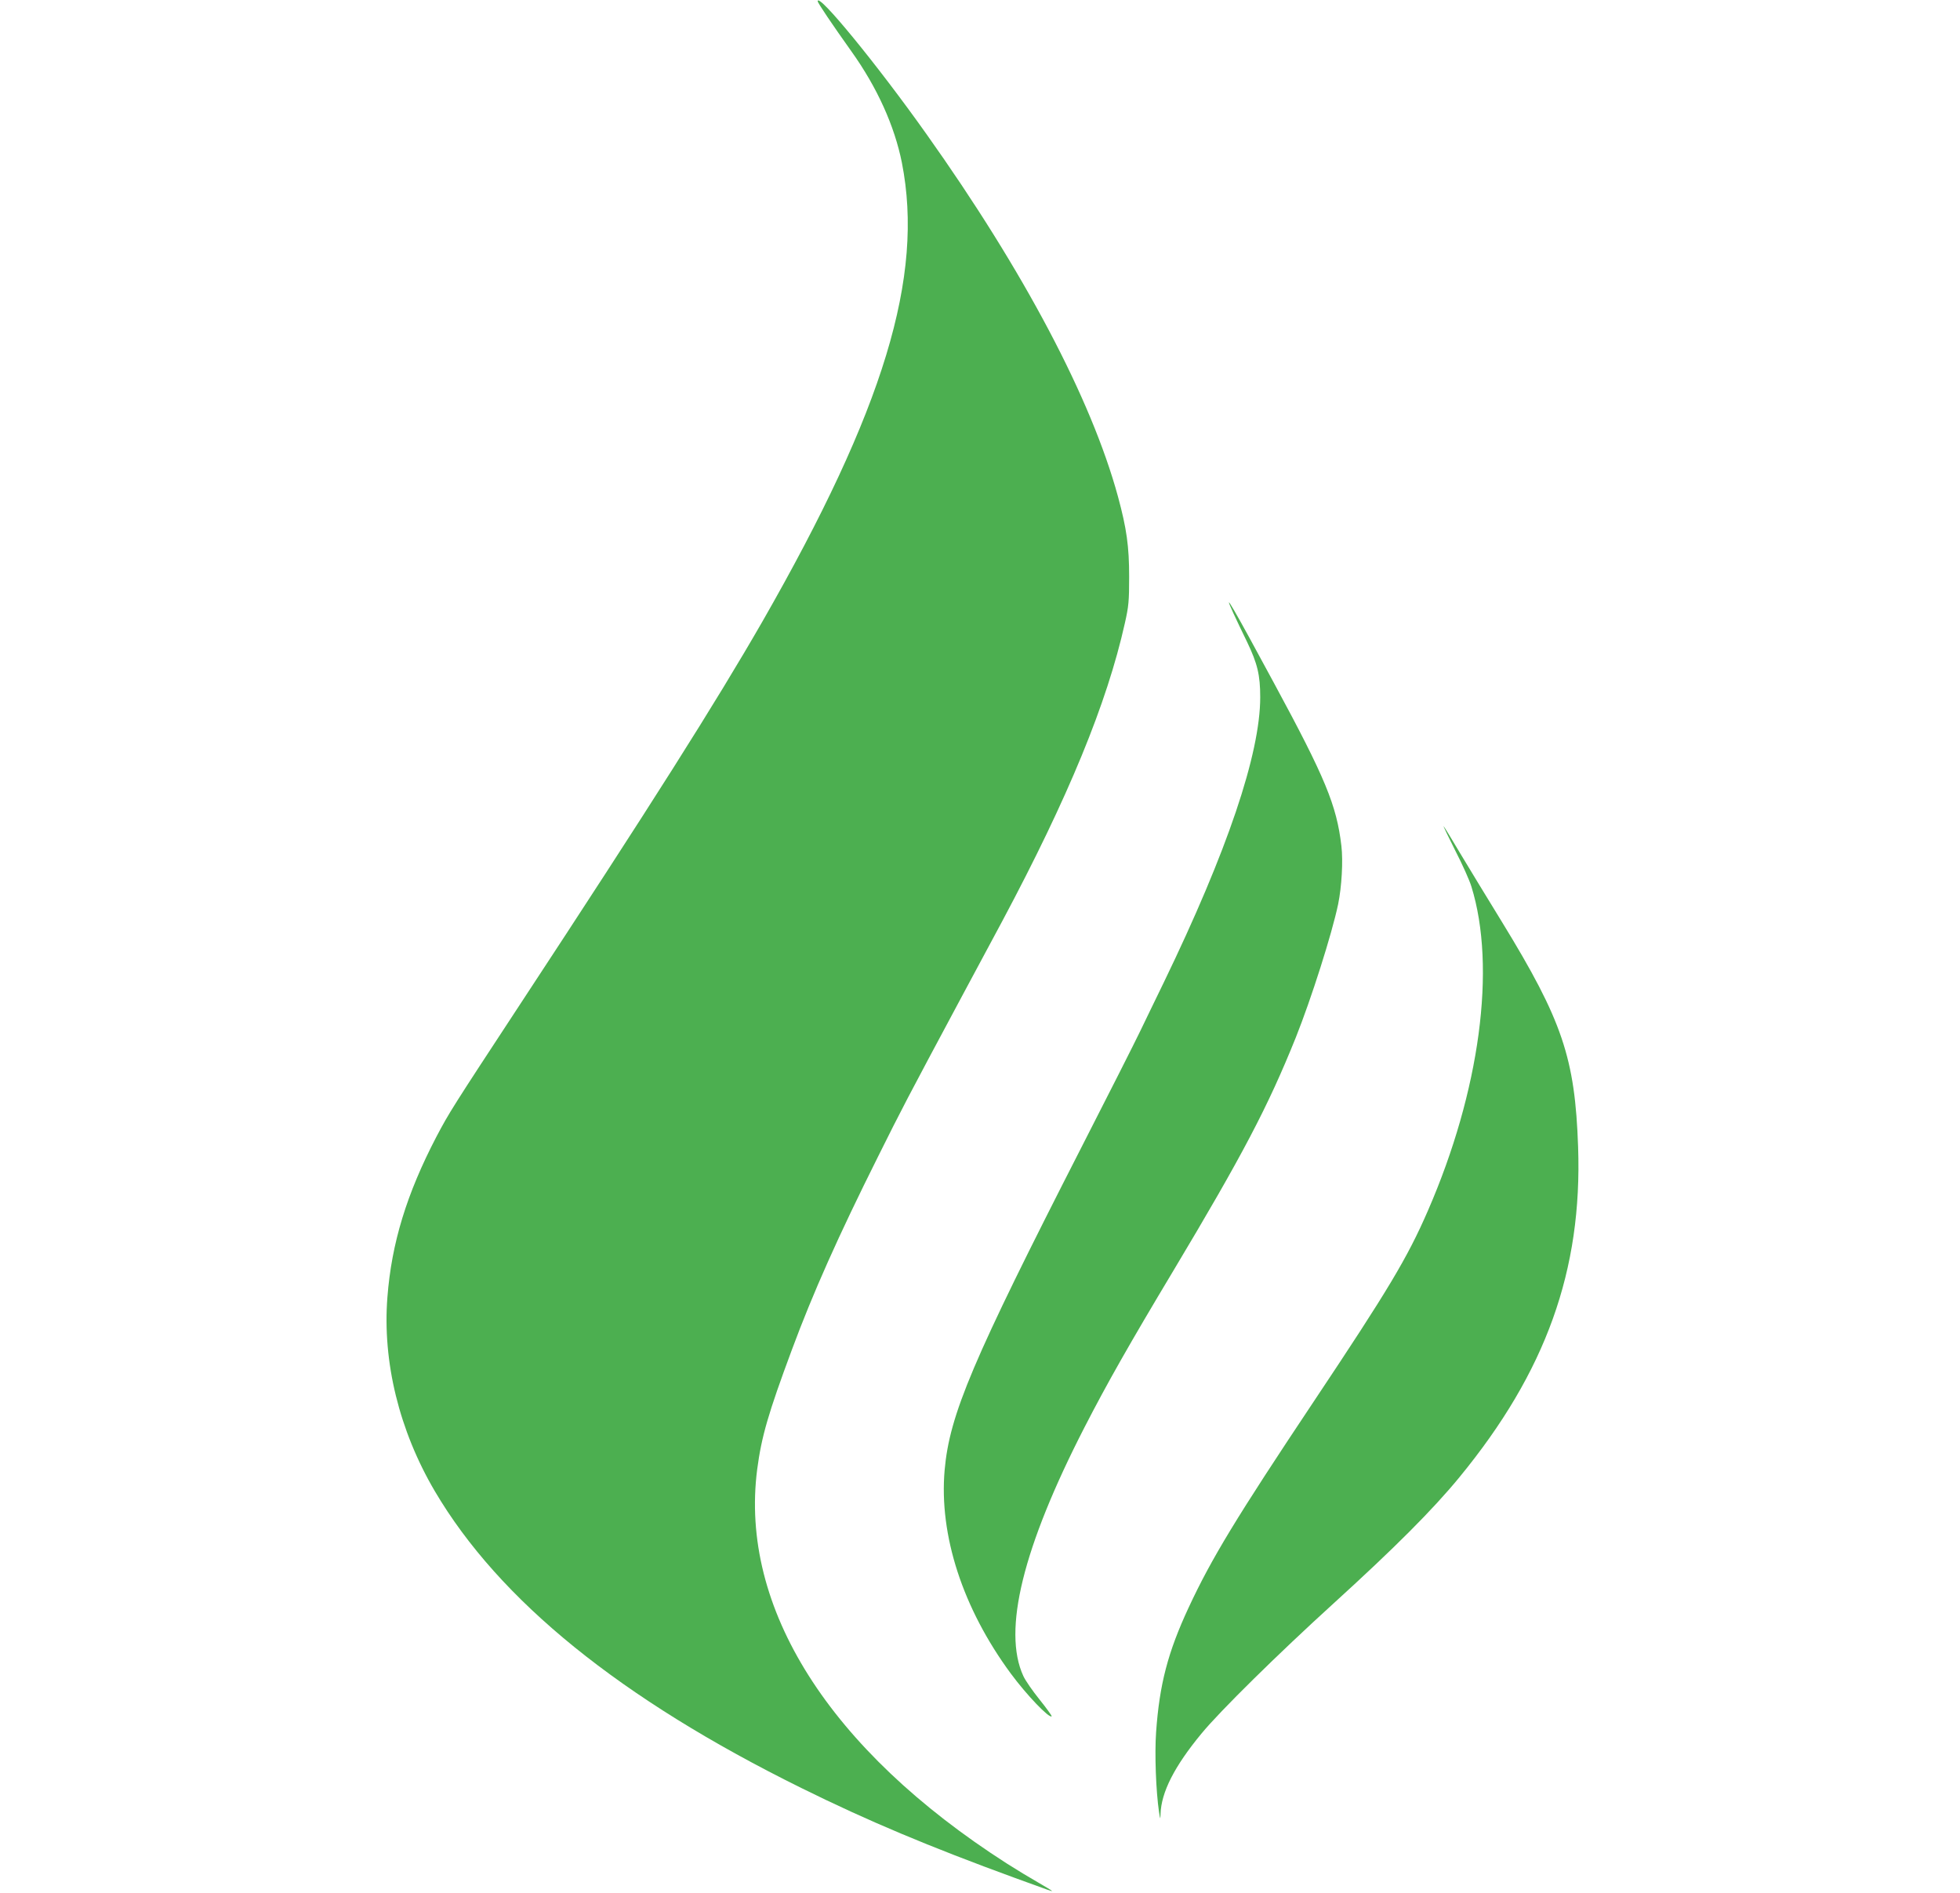 <?xml version="1.0" standalone="no"?>
<!DOCTYPE svg PUBLIC "-//W3C//DTD SVG 20010904//EN"
 "http://www.w3.org/TR/2001/REC-SVG-20010904/DTD/svg10.dtd">
<svg version="1.0" xmlns="http://www.w3.org/2000/svg"
 width="1280pt" height="1236pt" viewBox="0 0 1280 1236"
 preserveAspectRatio="xMidYMid meet">
<g transform="translate(0,1236) scale(0.1,-0.1)"
fill="#4caf50" stroke="none">
<path d="M5340 12352 c0 -11 94 -150 220 -327 168 -235 282 -487 330 -728 146
-743 -117 -1609 -911 -2995 -306 -532 -728 -1199 -1581 -2497 -449 -684 -464
-708 -548 -867 -194 -372 -293 -695 -320 -1048 -33 -421 77 -870 309 -1265
421 -715 1213 -1356 2396 -1940 433 -214 831 -381 1395 -587 240 -88 240 -87
240 -84 0 2 -42 27 -92 56 -51 29 -142 84 -203 123 -1160 743 -1747 1670
-1630 2574 28 213 72 365 226 779 138 372 303 742 564 1264 157 315 179 358
547 1045 121 226 239 446 263 490 432 810 684 1422 801 1946 25 110 28 144 28
304 0 197 -16 313 -73 523 -174 638 -614 1471 -1251 2367 -322 454 -710 927
-710 867z"/>
<path d="M8053 8360 c19 -41 60 -128 92 -193 67 -140 85 -215 85 -359 0 -370
-215 -1006 -630 -1863 -51 -104 -120 -248 -155 -320 -34 -71 -206 -411 -382
-755 -714 -1397 -862 -1746 -894 -2109 -37 -425 118 -902 433 -1329 102 -138
250 -293 266 -278 2 3 -33 52 -78 108 -46 57 -94 126 -107 155 -137 297 -3
840 399 1623 148 288 294 545 580 1022 452 755 618 1071 800 1523 101 253 236
676 277 872 23 113 33 281 21 381 -31 264 -105 443 -440 1062 -262 486 -343
626 -267 460z"/>
<path d="M9502 6810 c47 -91 95 -198 107 -238 164 -528 56 -1336 -284 -2117
-134 -308 -258 -515 -745 -1245 -505 -757 -668 -1025 -817 -1345 -136 -292
-191 -502 -213 -815 -10 -142 -1 -383 19 -520 8 -51 9 -52 10 -15 4 142 90
312 268 527 117 143 503 523 863 850 398 362 647 611 821 823 565 688 803
1351 775 2157 -20 580 -103 825 -497 1468 -97 157 -219 359 -274 450 -54 91
-102 170 -107 175 -5 6 28 -64 74 -155z"/>
</g>
</svg>
